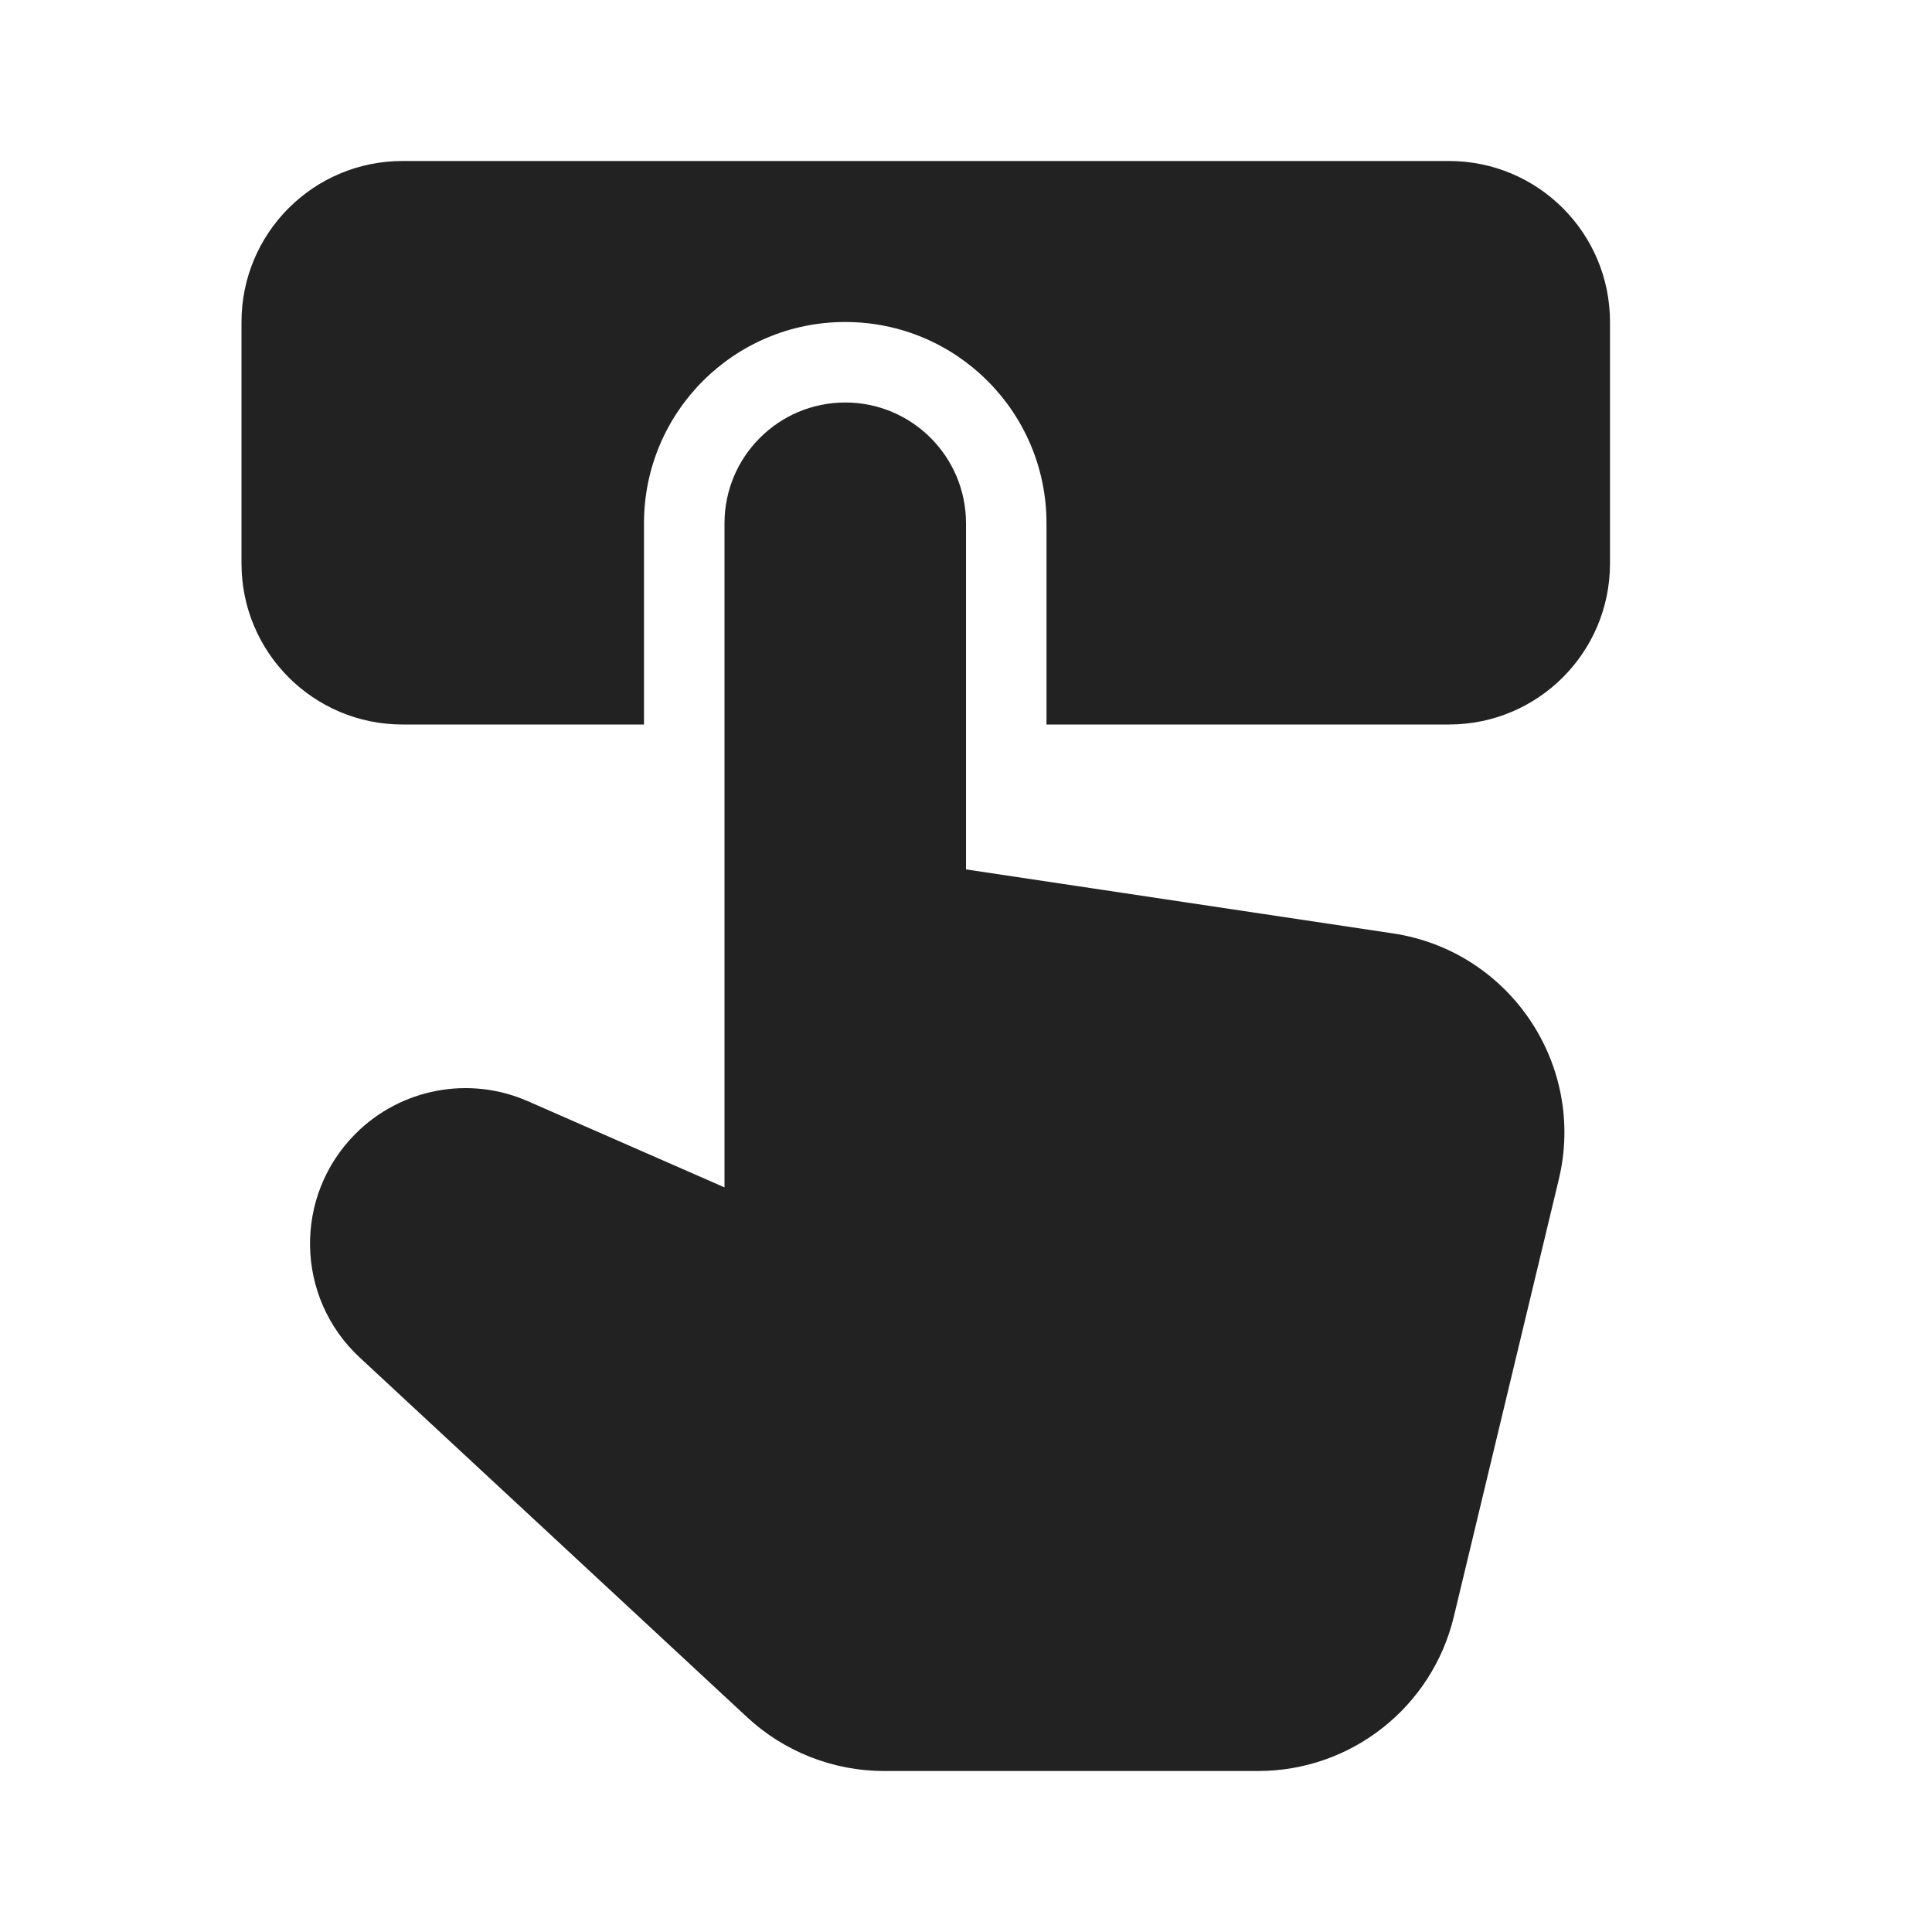 <svg width="24" height="24" viewBox="0 0 24 24" fill="none" xmlns="http://www.w3.org/2000/svg">
<path d="M3 4C3 2.895 3.895 2 5 2H18C19.105 2 20 2.895 20 4V7C20 8.105 19.105 9 18 9H13V6.5C13 5.119 11.881 4 10.5 4C9.119 4 8 5.119 8 6.5V9H5C3.895 9 3 8.105 3 7V4Z" fill="#222222"/>
<path d="M9 6.5V14.75L6.558 13.68C5.83 13.36 4.98 13.52 4.417 14.083C3.643 14.857 3.666 16.119 4.469 16.864L9.281 21.332C9.743 21.761 10.351 22 10.982 22H15.629C16.785 22 17.79 21.207 18.06 20.083L19.364 14.651C19.706 13.226 18.753 11.813 17.304 11.595L12 10.8V6.5C12 5.672 11.328 5 10.5 5C9.672 5 9 5.672 9 6.5Z" fill="#222222"/>
</svg>
